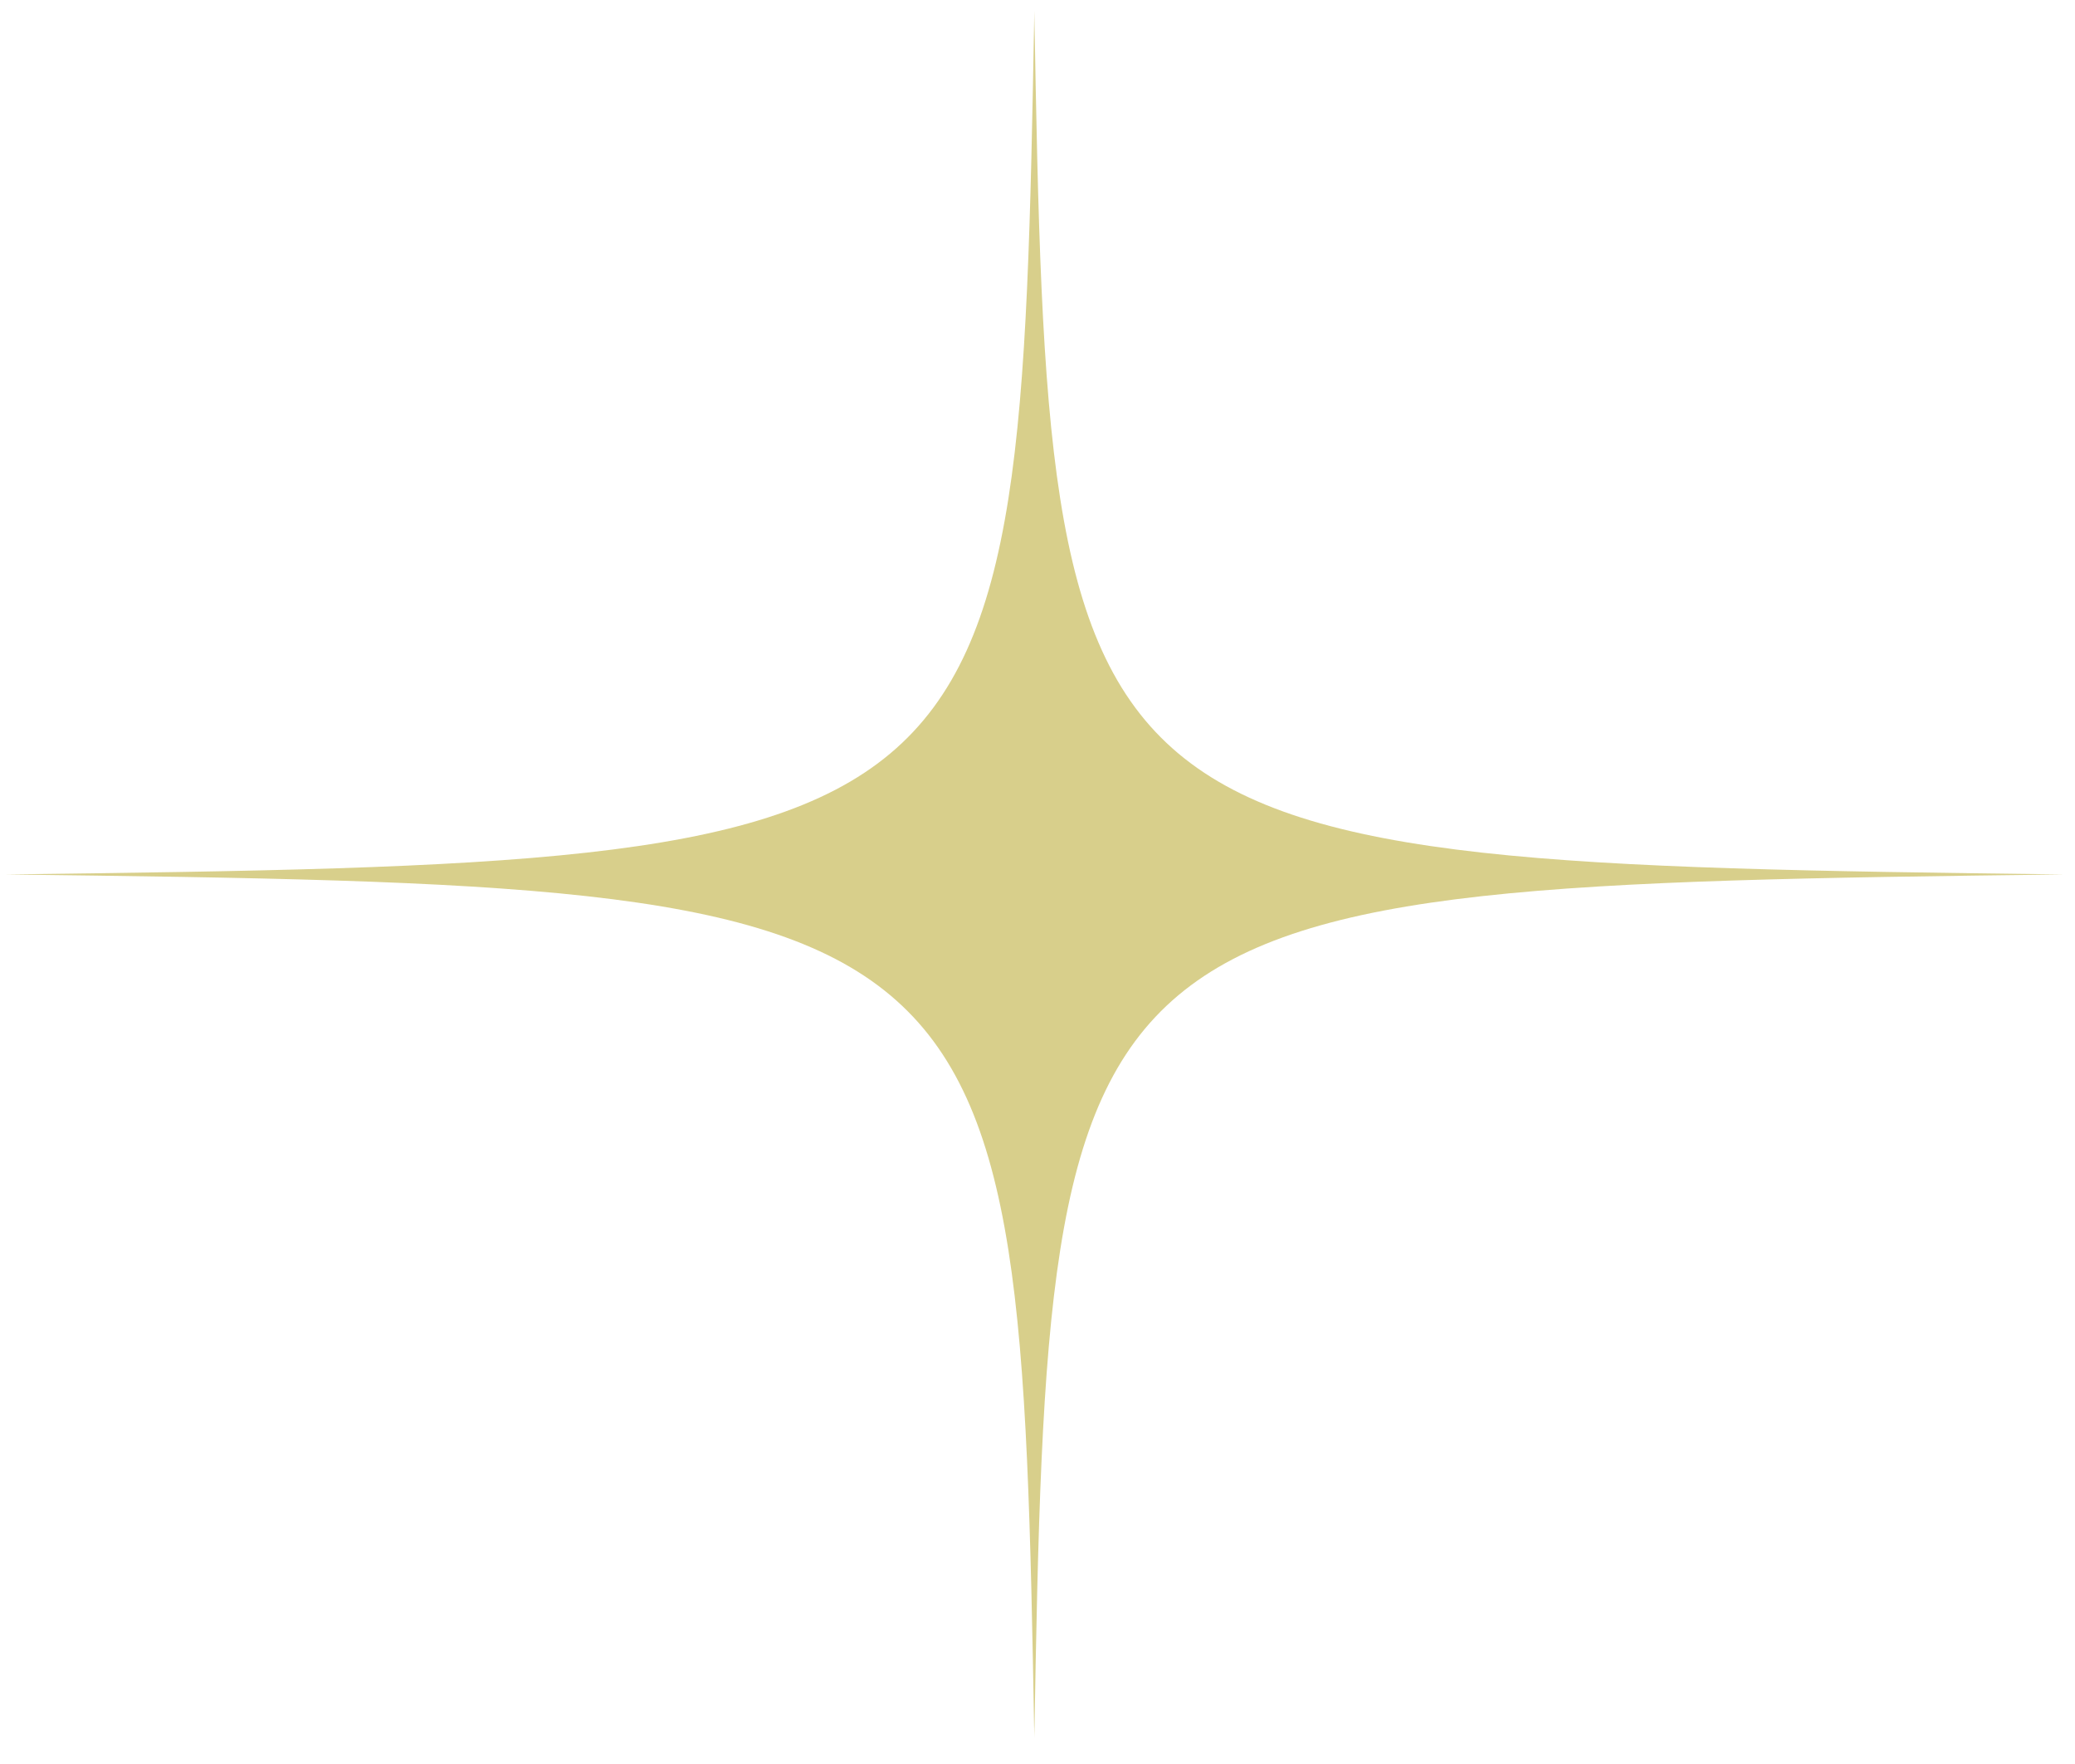 <svg xmlns="http://www.w3.org/2000/svg" width="80" height="68" viewBox="0 0 80 68" fill="none"><g clip-path="url(#clip0_79_753)"><g clip-path="url(#clip1_79_753)"><g clip-path="url(#clip2_79_753)"><mask id="mask0_79_753" style="mask-type:luminance" maskUnits="userSpaceOnUse" x="0" y="0" width="80" height="68"><path d="M0.003 0.29H79.997V67.12H0.003V0.29Z" fill="white"></path></mask><g mask="url(#mask0_79_753)"><path d="M39.877 0.407C39.315 32.853 38.858 33.234 0.177 33.709C38.858 34.176 39.315 34.557 39.877 67.003C40.438 34.557 40.895 34.176 79.582 33.709C40.895 33.234 40.438 32.853 39.877 0.407Z" fill="#D8CF8B"></path></g></g></g></g><defs><clipPath id="clip0_79_753"><rect width="80" height="66.83" fill="white" transform="translate(0 0.29)"></rect></clipPath><clipPath id="clip1_79_753"><rect width="80" height="66.83" fill="white" transform="translate(0 0.29)"></rect></clipPath><clipPath id="clip2_79_753"><rect width="79.993" height="66.83" fill="white" transform="translate(0.003 0.29)"></rect></clipPath></defs></svg>
